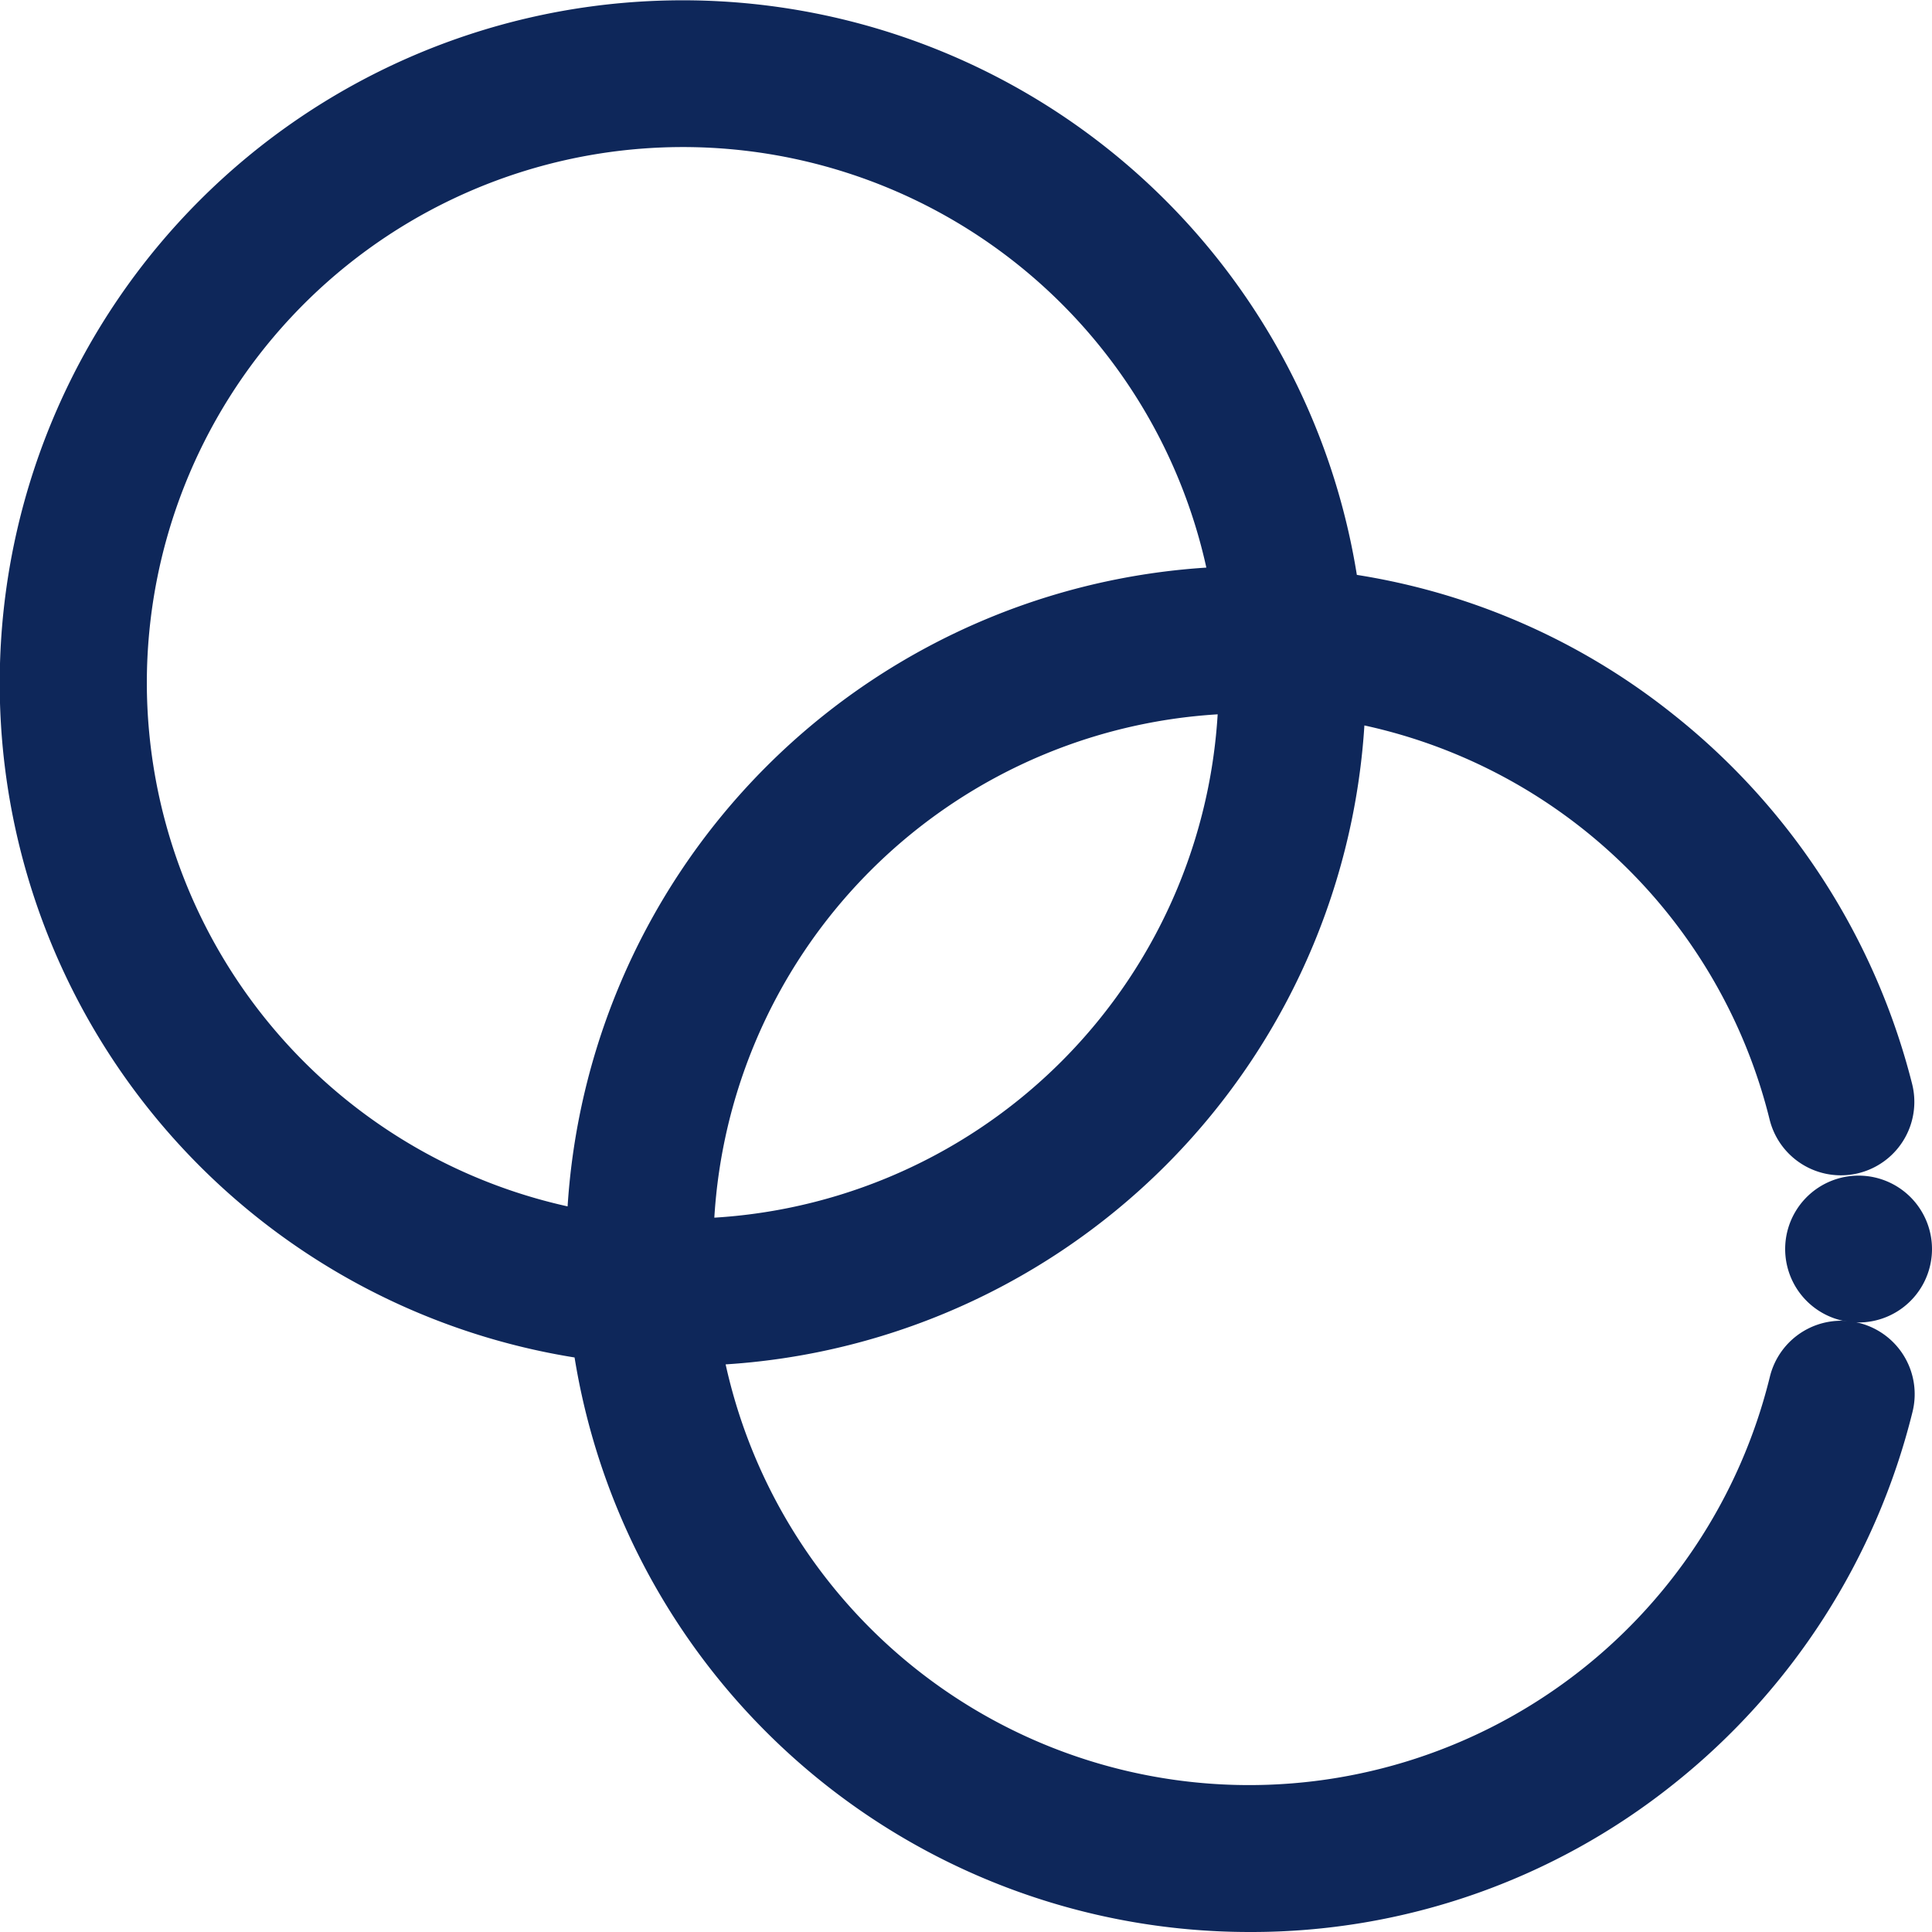 <?xml version="1.0" encoding="UTF-8" standalone="no"?>
<svg
   xmlns:dc="http://purl.org/dc/elements/1.1/"
   xmlns:cc="http://creativecommons.org/ns#"
   xmlns:rdf="http://www.w3.org/1999/02/22-rdf-syntax-ns#"
   xmlns:svg="http://www.w3.org/2000/svg"
   xmlns="http://www.w3.org/2000/svg"
   xmlns:sodipodi="http://sodipodi.sourceforge.net/DTD/sodipodi-0.dtd"
   xmlns:inkscape="http://www.inkscape.org/namespaces/inkscape"
   width="26"
   height="26"
   viewBox="0 0 26 26"
   version="1.1"
   id="svg12"
   sodipodi:docname="transparence.svg"
   inkscape:version="0.92.5 (2060ec1f9f, 2020-04-08)">
  <sodipodi:namedview
     pagecolor="#ffffff"
     bordercolor="#666666"
     borderopacity="1"
     objecttolerance="10"
     gridtolerance="10"
     guidetolerance="10"
     inkscape:pageopacity="0"
     inkscape:pageshadow="2"
     inkscape:window-width="1920"
     inkscape:window-height="1020"
     id="namedview14"
     showgrid="false"
     inkscape:zoom="25.673415"
     inkscape:cx="8.0206887"
     inkscape:cy="15.922552"
     inkscape:window-x="0"
     inkscape:window-y="0"
     inkscape:window-maximized="1"
     inkscape:current-layer="svg12" />
  <defs
     id="defs4">
    <style
       id="style2">.a{fill:#fff;stroke:#fff;}</style>
  </defs>
  <g
     transform="translate(0.5 0.5)"
     id="g10"
     style="fill:#0e275a;fill-opacity:1;stroke:#0e275a;stroke-opacity:1">
    <path
       class="a"
       d="M24.394,17.788a.488.488,0,0,0-.59.358A7.715,7.715,0,0,1,8.671,17.38H8.69a8.7,8.7,0,0,0,8.69-8.69c0-.007,0-.014,0-.02A7.693,7.693,0,0,1,23.8,14.446a.488.488,0,0,0,.948-.235A8.734,8.734,0,0,0,21.7,9.5a8.582,8.582,0,0,0-4.383-1.819,8.69,8.69,0,1,0-9.642,9.644A8.7,8.7,0,0,0,16.31,25a8.6,8.6,0,0,0,5.406-1.886,8.733,8.733,0,0,0,3.037-4.736.488.488,0,0,0-.358-.59ZM16.4,8.69A7.723,7.723,0,0,1,8.69,16.4H8.6c0-.031,0-.062,0-.093A7.723,7.723,0,0,1,16.31,8.6H16.4c0,.031,0,.062,0,.093ZM.976,8.69A7.714,7.714,0,0,1,16.329,7.62H16.31a8.7,8.7,0,0,0-8.69,8.69c0,.007,0,.013,0,.02A7.725,7.725,0,0,1,.976,8.69Zm0,0"
       id="path6"
       style="fill:#0e275a;fill-opacity:1;stroke:#0e275a;stroke-opacity:1" />
    <path
       class="a"
       d="M492.833,324.174a.488.488,0,1,0,.143.345A.489.489,0,0,0,492.833,324.174Zm0,0"
       transform="translate(-467.976 -308.21)"
       id="path8"
       style="fill:#0e275a;fill-opacity:1;stroke:#0e275a;stroke-opacity:1" />
  </g>
</svg>
